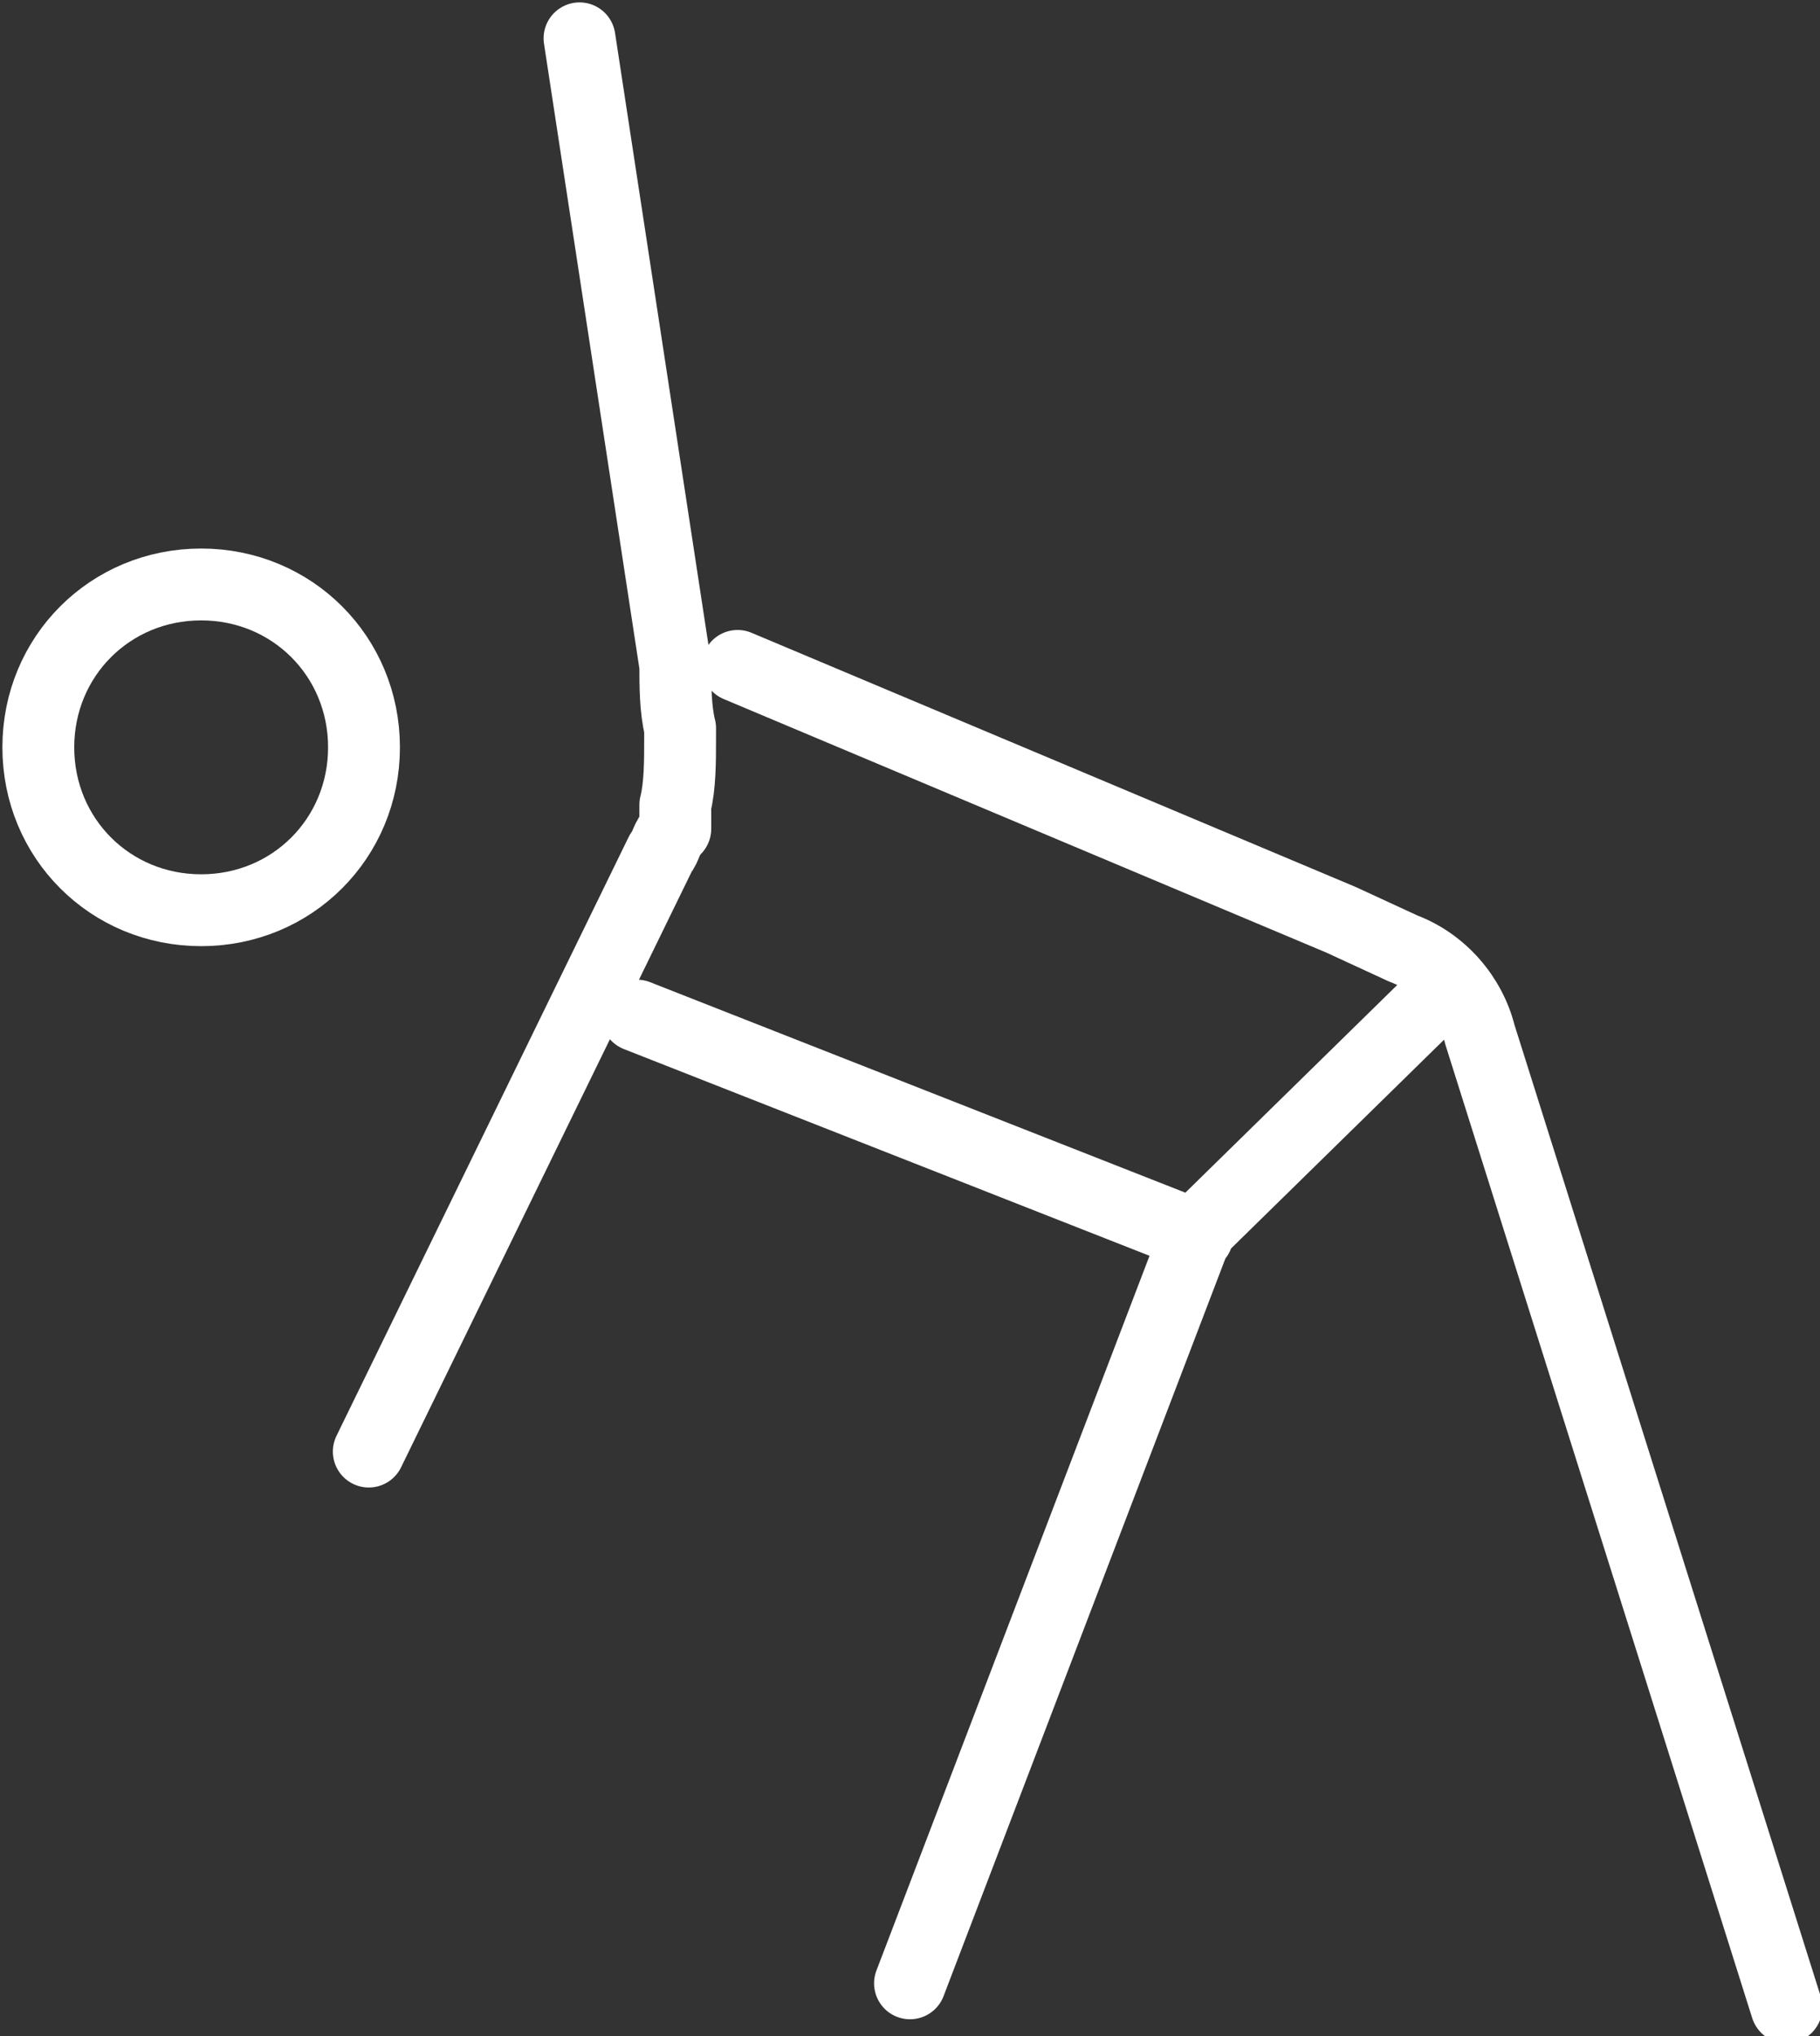<?xml version="1.0" encoding="UTF-8"?>
<svg id="Layer_1" xmlns="http://www.w3.org/2000/svg" version="1.1" viewBox="0 0 38 42.5">
  <rect x="0" y="0" width="38" height="42.5" fill="#333333" stroke="none"/>
  <!-- Generator: Adobe Illustrator 29.5.1, SVG Export Plug-In . SVG Version: 2.1.0 Build 141)  -->
  <defs>
    <style>
      .st0 {
        stroke-linecap: round;
        stroke-linejoin: round;
      }

      .st0, .st1 {
        fill: none;
        stroke: #fff;
        stroke-width: 1.5px;
      }
    </style>
  </defs>
  <g id="Group_57">
    <path id="Path_34" class="st1" d="M7.6,15.6c0,1.9-1.5,3.4-3.4,3.4-1.9,0-3.4-1.5-3.4-3.4,0-1.9,1.5-3.4,3.4-3.4,0,0,0,0,0,0,1.9,0,3.4,1.5,3.4,3.4,0,0,0,0,0,0Z"/>
    <path id="Path_35" class="st0" d="M12.1.8l2,13.1c0,.4,0,.9.1,1.3v.2c0,.5,0,1-.1,1.4v.5c-.2.2-.2.4-.3.5l-6.1,12.5M15.4,13.9l12.6,5.3,1.3.6c.8.3,1.4,1,1.6,1.8l6.4,20.3M13.3,21.2l11.7,4.6M25,25.7l-6,15.7M25,25.7l5-4.9"/>
  </g>
</svg>